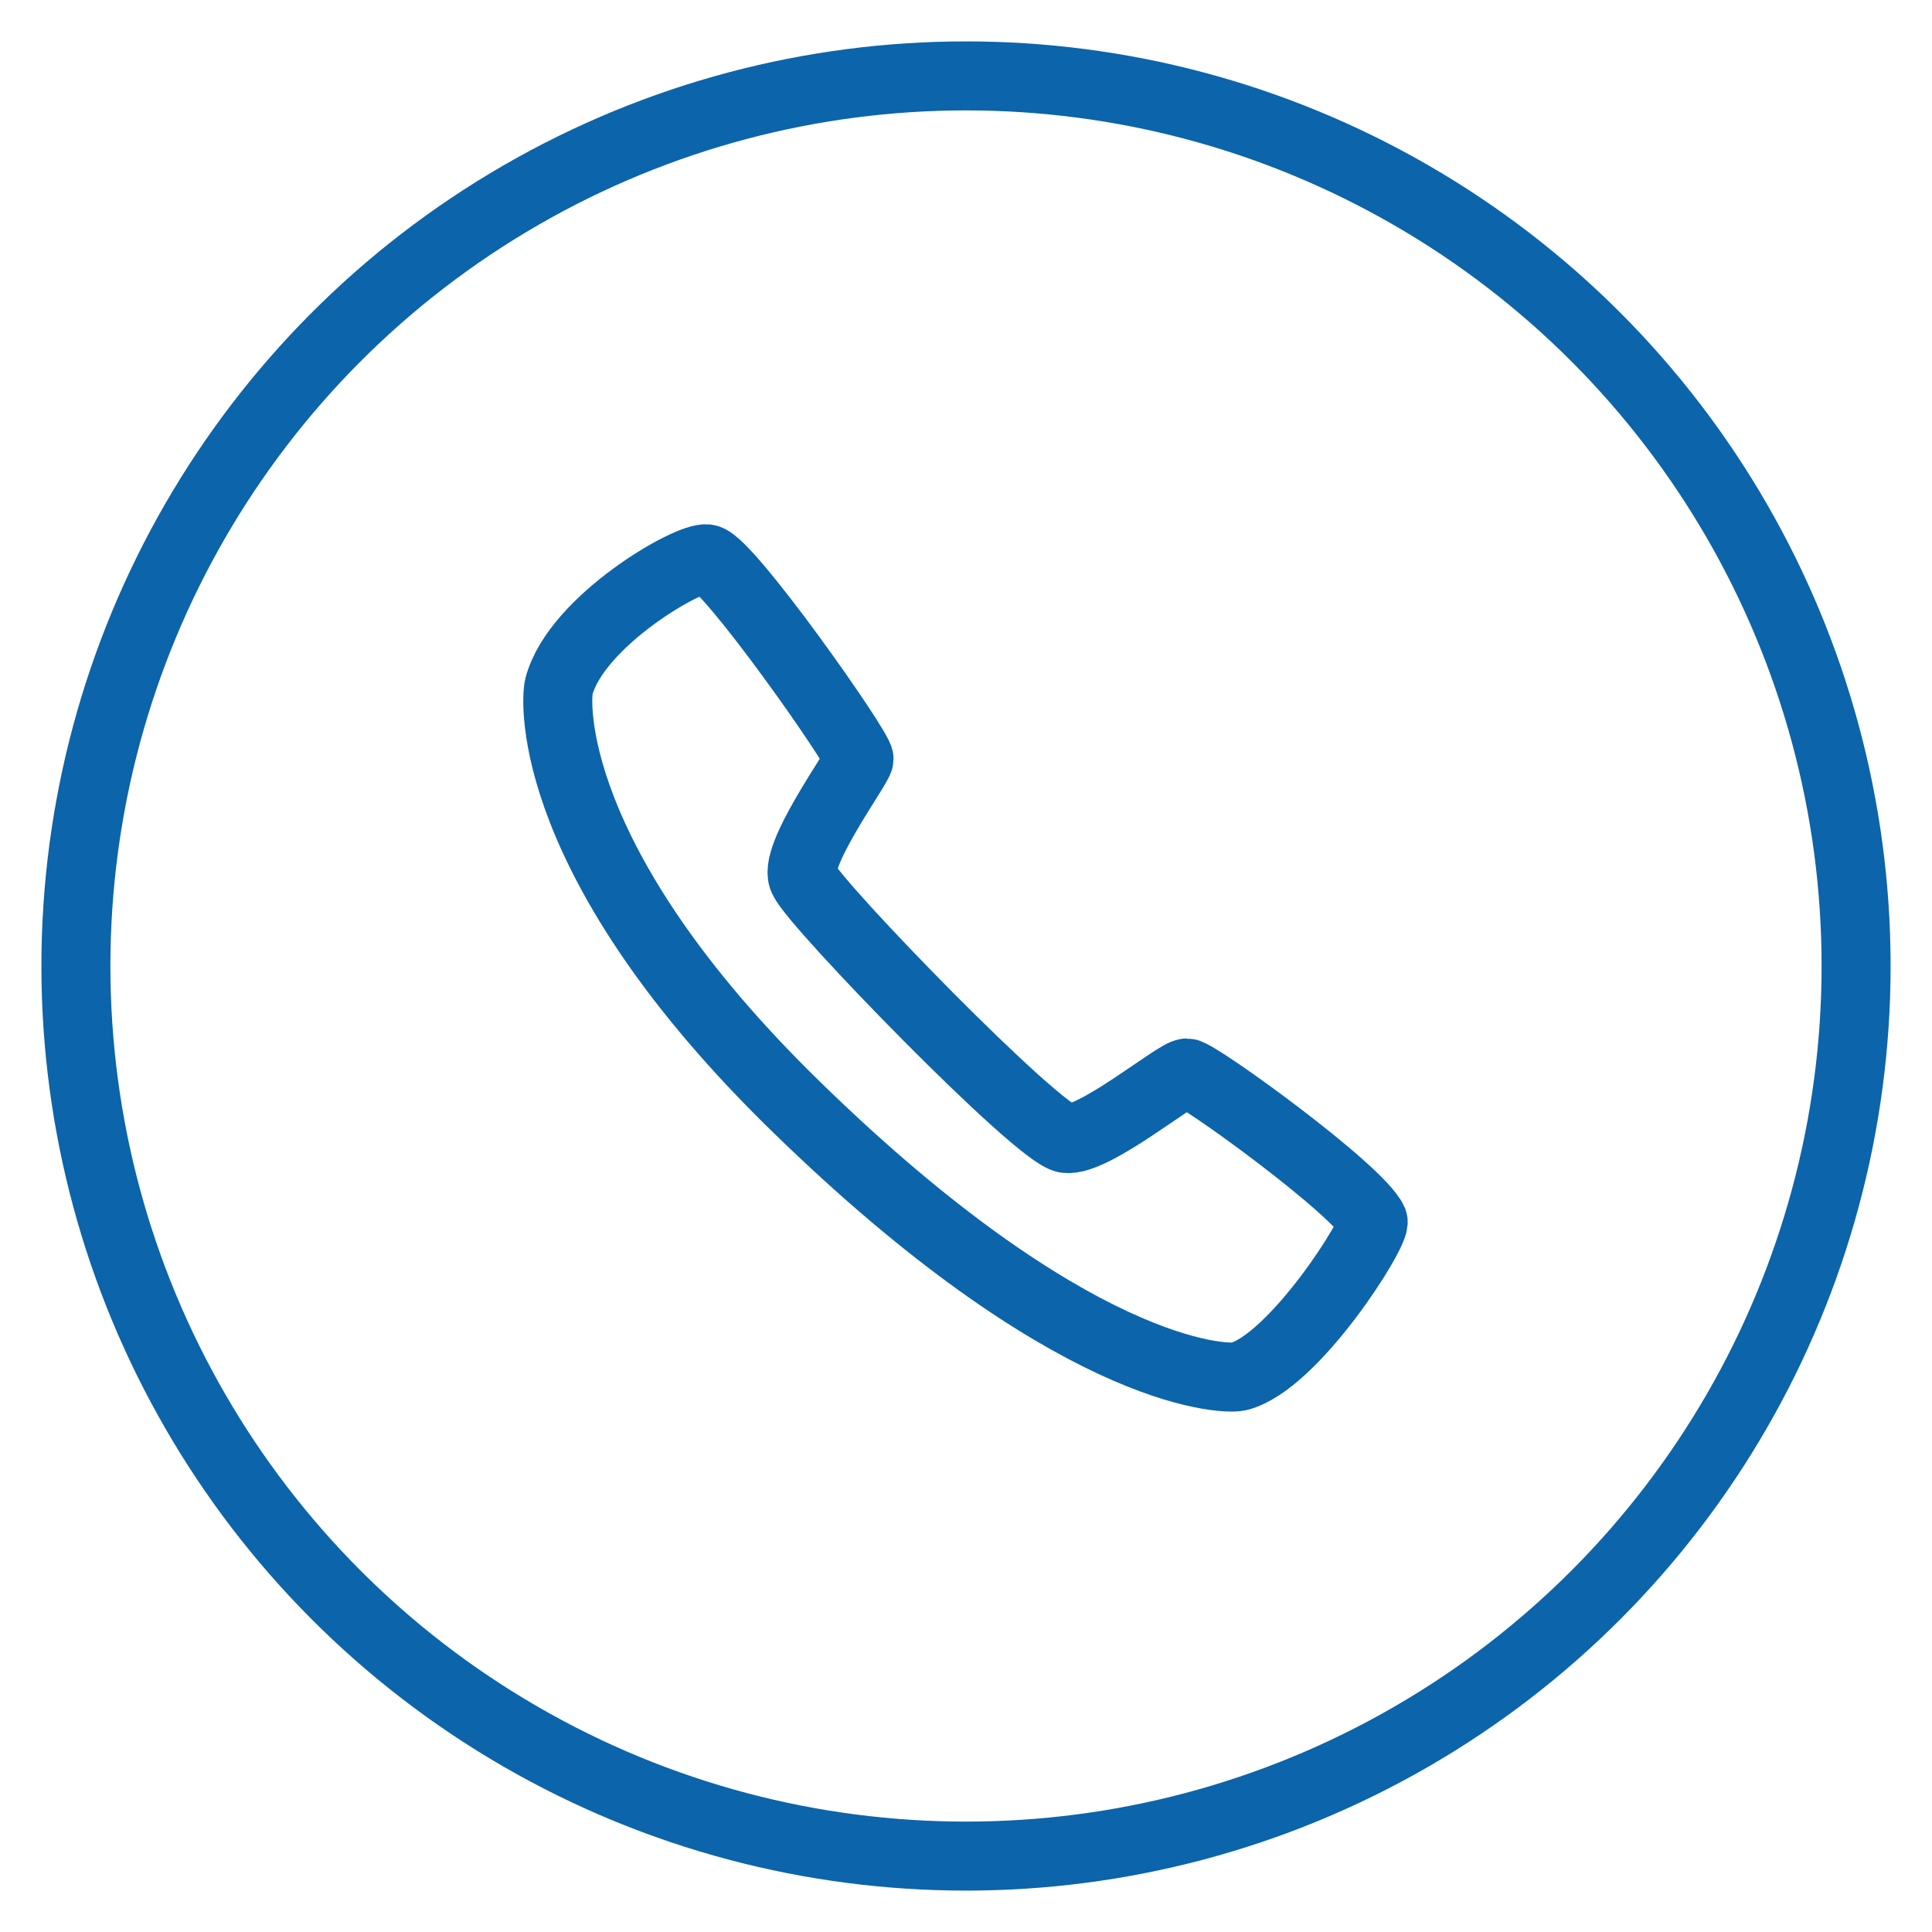 <?xml version="1.0" encoding="utf-8"?>
<!-- Generator: Adobe Illustrator 25.4.1, SVG Export Plug-In . SVG Version: 6.00 Build 0)  -->
<svg version="1.1" id="Calque_1" xmlns="http://www.w3.org/2000/svg" xmlns:xlink="http://www.w3.org/1999/xlink" x="0px" y="0px"
	 viewBox="0 0 56 56" style="enable-background:new 0 0 56 56;" xml:space="preserve">
<style type="text/css">
	.st0{fill:none;stroke:#0C64AA;stroke-width:3;stroke-linecap:round;stroke-miterlimit:10;enable-background:new    ;}
	.st1{fill:none;stroke:#0C64AA;stroke-width:3;stroke-linecap:round;stroke-miterlimit:10;}
	.st2{fill:none;stroke:#0C64AA;stroke-width:2;stroke-linecap:round;stroke-miterlimit:10;}
	.st3{fill:none;stroke:#0C64AA;stroke-width:3;stroke-linecap:round;stroke-linejoin:round;stroke-miterlimit:10;}
	.st4{fill:none;stroke:#0C64AA;stroke-width:2;stroke-linecap:round;stroke-miterlimit:10;enable-background:new    ;}
</style>
<path class="st0" d="M122.6-30.7c-1.1-0.2-7.8,3.6-8.8,7.6c-0.2,0.9-0.8,10.4,14.1,25c16.3,15.9,25.2,16.3,26.3,16
	c3.2-0.7,8.3-8.7,8.1-9.2c-0.8-2-10.5-8.9-11.1-8.9s-5.5,4.1-7.2,4c-1.7-0.1-15-14-15.7-15.4s3.3-6.7,3.4-7.2S123.8-30.5,122.6-30.7
	z"/>
<line class="st0" x1="138" y1="-24" x2="160.6" y2="-24"/>
<polyline class="st0" points="144.7,-31.4 137.3,-23.9 144.7,-16.3 "/>
<circle class="st0" cx="148" cy="33.6" r="11.2"/>
<path class="st1" d="M129.8,50.6c5.1,0,33.7,0,36.2,0s3.9,18-18.1,18S127.8,51,129.8,50.6z"/>
<circle class="st2" cx="28" cy="28" r="25.8"/>
<g>
	<path class="st0" d="M203.7,41.4h-11.7c-1,0-1.8-0.8-1.8-1.8V24.7c0-1,0.8-1.8,1.8-1.8h20.7c1,0,1.8,0.8,1.8,1.8v11"/>
	<polyline class="st1" points="190.2,27.6 202.4,33.3 214.2,28.3 	"/>
	<path class="st3" d="M207.2,44c0,0,4.4-2,4-4.8c-0.3-2.9-2.9-2.5-3.4-1c-0.5,1.5,0.2,8,3.9,6.3c2.6-1.2,3-2.7,3-2.7s1,3,3.1,3"/>
</g>
<path class="st4" d="M20.5,16.2c-0.5-0.1-3.8,1.8-4.3,3.7c-0.1,0.4-0.4,5.1,6.9,12.2c7.9,7.7,12.3,7.9,12.8,7.8
	c1.6-0.4,4-4.2,3.9-4.5c-0.4-0.9-5.1-4.3-5.4-4.3c-0.3,0-2.7,2-3.5,1.9s-7.3-6.8-7.6-7.5c-0.4-0.6,1.6-3.3,1.6-3.5
	C24.9,21.7,21.1,16.3,20.5,16.2z"/>
</svg>
